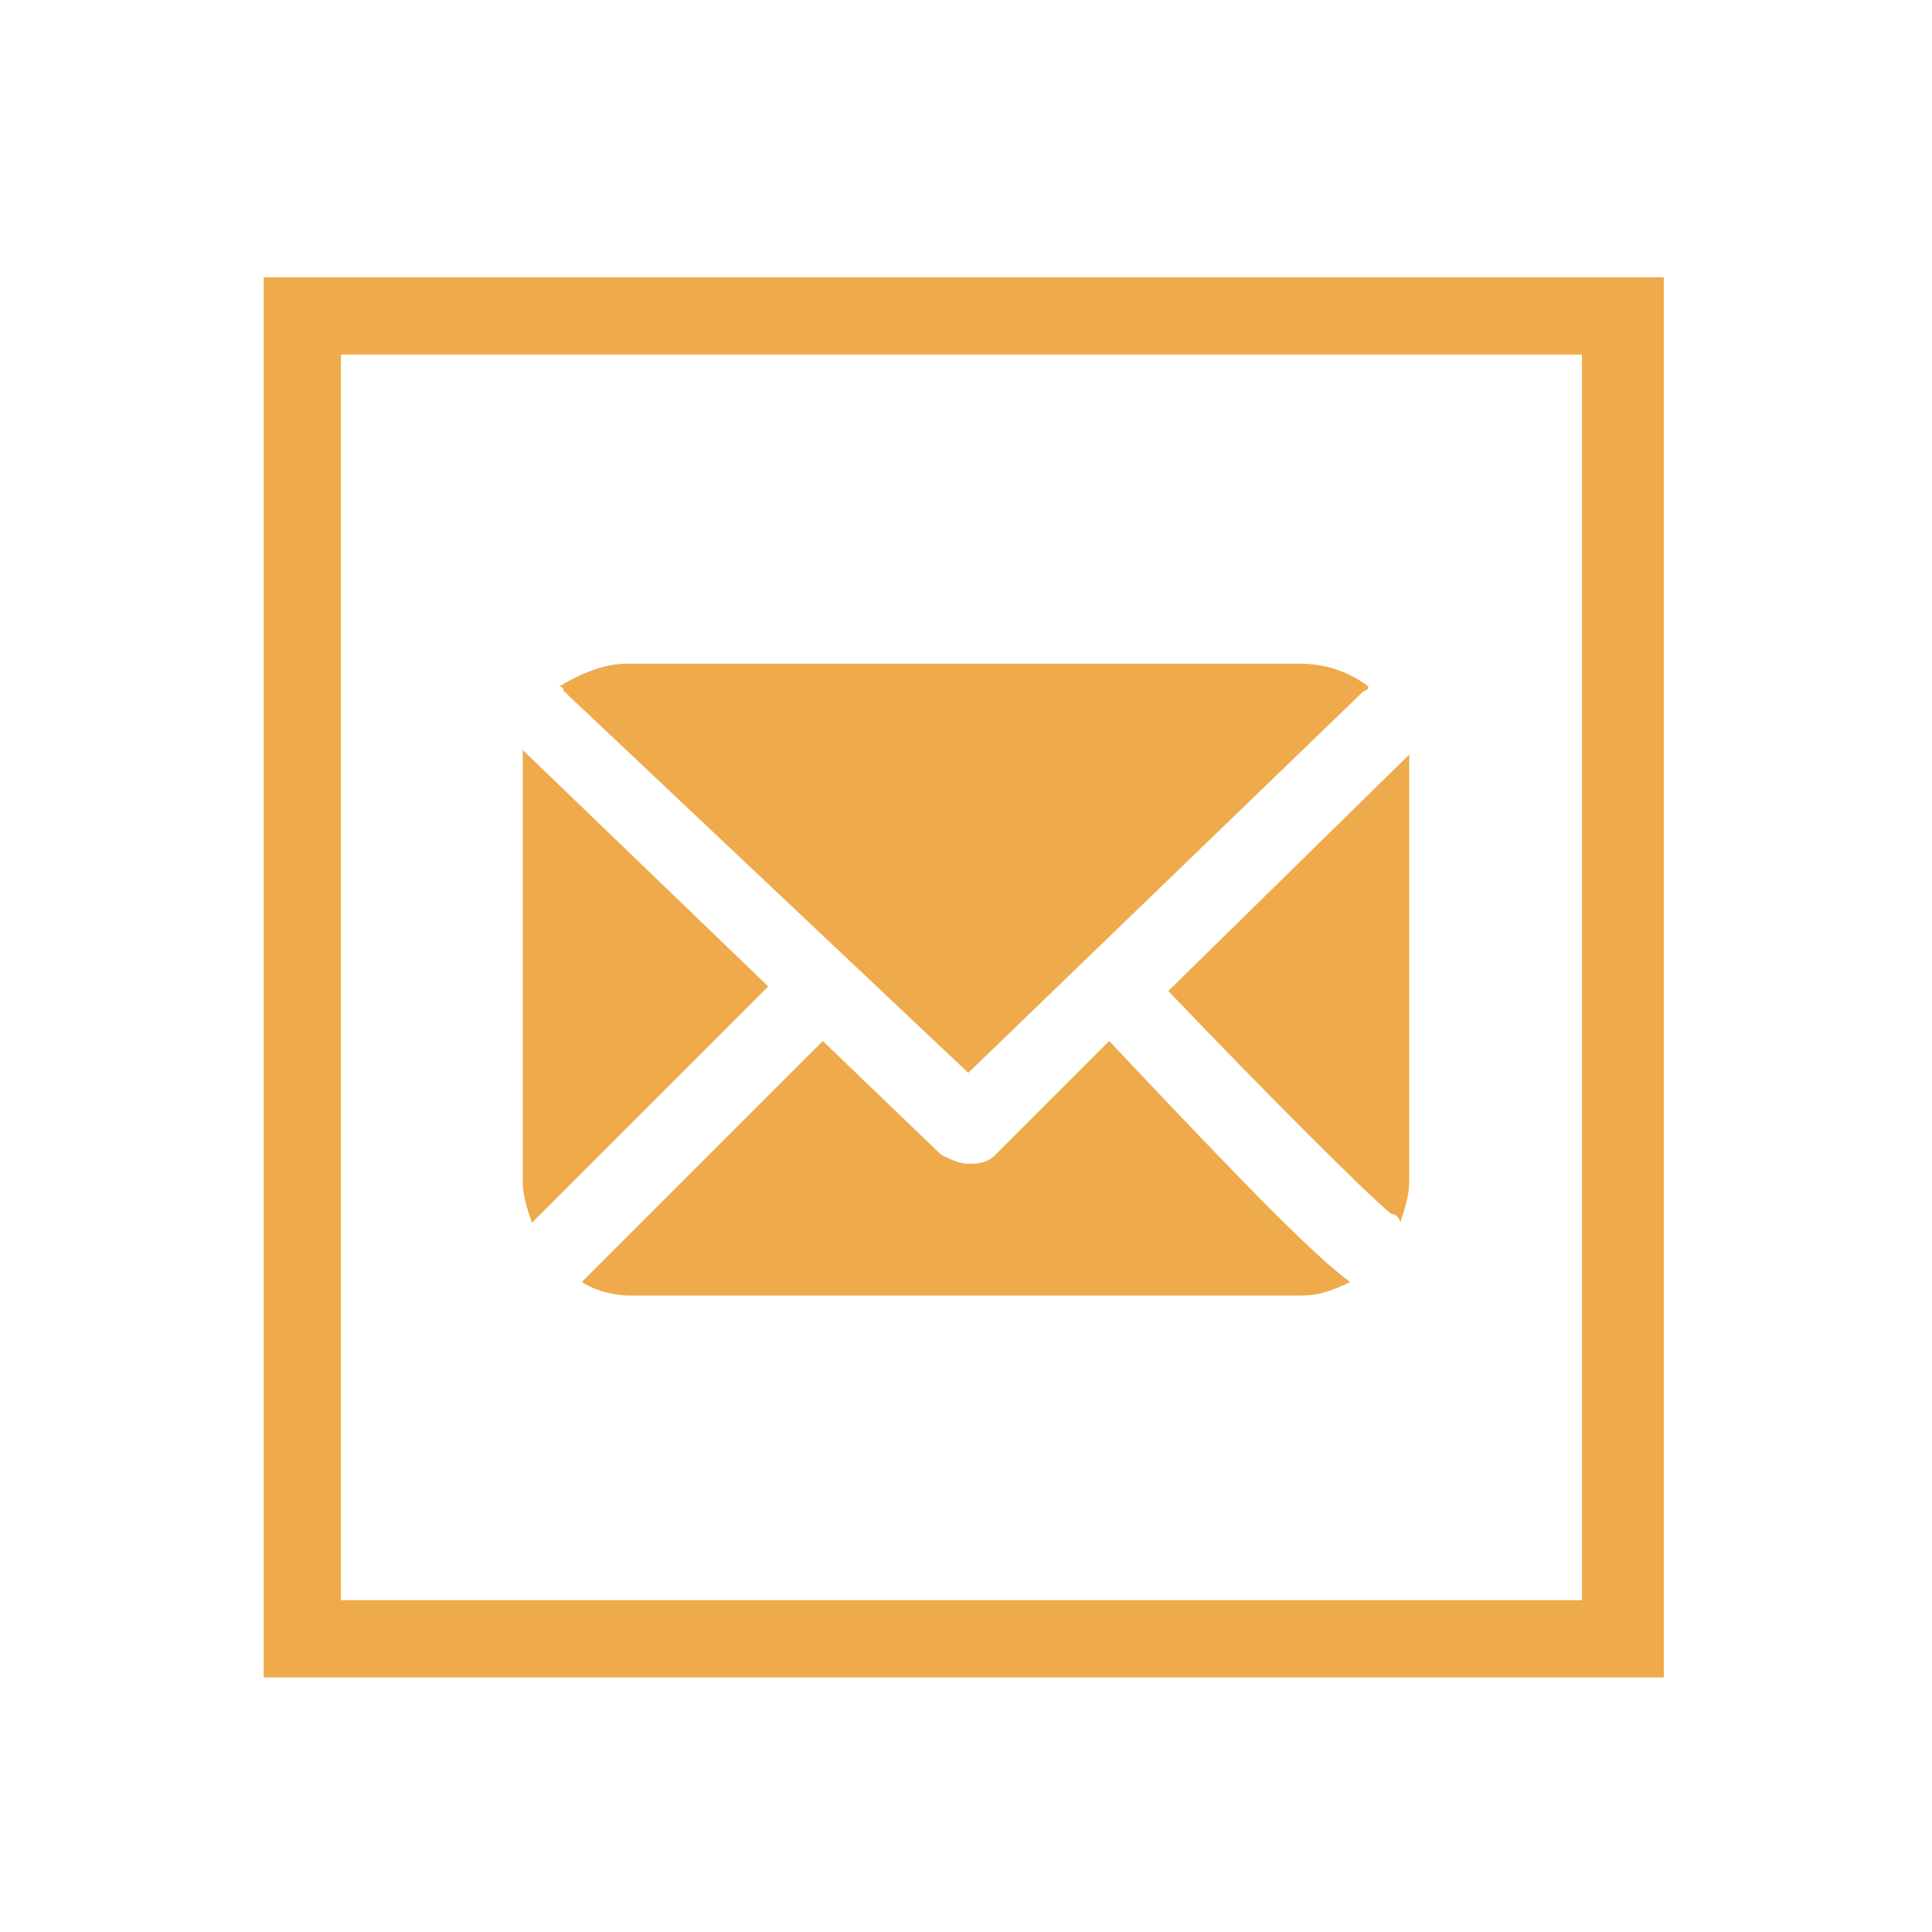 <?xml version="1.0" encoding="utf-8"?><!-- Generator: Adobe Illustrator 25.4.1, SVG Export Plug-In . SVG Version: 6.00 Build 0)  --><svg version="1.1" id="Ebene_1" xmlns="http://www.w3.org/2000/svg" xmlns:xlink="http://www.w3.org/1999/xlink" x="0px" y="0px"	 viewBox="0 0 42.5 42.5" style="enable-background:new 0 0 42.5 42.5;" xml:space="preserve"><style type="text/css">	.st0{fill:#EEAA4B;}	.st1{display:none;}	.st2{display:inline;}	.st3{fill:none;stroke:#3D3D3B;stroke-miterlimit:10;}	.st4{fill:#3D3D3B;}</style><g id="Ebene_1_00000143616255888616807240000017664486957769797014_">	<g>		<g>			<path class="st0" d="M36.6,36.9H5.8V6.1h30.8V36.9z M7.5,35.2h27.3V7.8H7.5V35.2z"/>		</g>		<g>			<g>				<path class="st0" d="M24.4,22.9l-2.5,2.5c-0.2,0.2-0.4,0.2-0.6,0.2s-0.4-0.1-0.6-0.2l-2.6-2.5l-5.3,5.3c0.3,0.2,0.7,0.3,1.1,0.3					h14.7c0.4,0,0.7-0.1,1.1-0.3C29,27.7,27.6,26.3,24.4,22.9z"/>			</g>			<g>				<path class="st0" d="M21.3,23.6l8.7-8.4c0,0,0.1,0,0.1-0.1c-0.4-0.3-0.9-0.5-1.5-0.5H13.8c-0.5,0-1,0.2-1.5,0.5					c0,0,0.1,0,0.1,0.1L21.3,23.6z"/>			</g>			<g>				<path class="st0" d="M30.6,26.7c0.1,0,0.2,0.1,0.2,0.2c0.1-0.3,0.2-0.6,0.2-0.9v-9c0-0.1,0-0.3,0-0.4l-5.3,5.2					C27.8,24,30.1,26.3,30.6,26.7z"/>			</g>			<g>				<path class="st0" d="M16.9,21.7l-5.4-5.2c0,0.1,0,0.3,0,0.5v9c0,0.3,0.1,0.6,0.2,0.9L16.9,21.7z"/>			</g>		</g>	</g></g><g id="Ebene_2_00000130606541085789249880000015925091701452214152_" class="st1">	<g class="st2">		<rect x="-0.9" y="-64.2" class="st3" width="17" height="17"/>		<path class="st4" d="M12.8-52.9c-0.7-0.6-1.5-1.3-1.5-1.3s-0.7-0.5-1.5,0.4l3,2.6C12.8-51.2,13.5-52.3,12.8-52.9z"/>		<path class="st4" d="M4.6-53.8c1.9,2.1,4.2,3.2,5.3,3.4c1.6,0.4,2.4-0.3,2.4-0.3s-2.4-2-2.9-2.7c-0.4,0.5-0.7,0.6-1,0.4			c-2.1-1.2-3.1-2.9-3.1-2.9c-0.7-0.9,0-1.5,0-1.5l-2.5-3.2c-0.6,0.4-1,1.1-0.5,2.5C2.9-56.4,3.6-55,4.6-53.8z"/>		<path class="st4" d="M4.9-60.8c-0.9-0.8-1.7-0.1-1.7-0.1s1.8,2.4,2.5,3.2C6.7-58.6,5.8-60,4.9-60.8z"/>	</g>	<g class="st2">		<g>			<g>				<g>					<path class="st4" d="M39.8-53.5c-0.2,0.8-0.7,1.6-1.4,2.2c-0.6,0.6-1.4,1-2.2,1.1c-0.9,0.2-1.9,0.2-2.8,0c-0.7-0.2-1.4-0.5-2-1						s-1.1-1.1-1.5-1.8c-0.5-1.1-0.7-2.3-0.5-3.5c0.1-0.5,0.3-0.9,0.5-1.4c0.6-1.2,1.7-2.2,3-2.7c1.2-0.4,2.5-0.4,3.6,0						c0.6,0.2,1.2,0.6,1.7,1.1c-0.2,0.2-0.3,0.4-0.5,0.5c-0.3,0.3-0.7,0.7-1,1c-0.3-0.3-0.7-0.5-1.2-0.7s-1.1-0.2-1.6-0.1						c-0.6,0.1-1.2,0.4-1.6,0.9c-0.4,0.4-0.6,0.8-0.8,1.3c-0.2,0.7-0.2,1.4,0,2.1c0.2,0.7,0.7,1.2,1.2,1.7c0.4,0.3,0.8,0.4,1.2,0.5						s0.9,0.1,1.3,0c0.4-0.1,0.8-0.2,1.2-0.5c0.6-0.4,1-1,1.1-1.7c-1,0-2,0-2.9,0c0-0.7,0-1.4,0-2.1c1.7,0,3.4,0,5.1,0						C40.2-55.4,40.1-54.5,39.8-53.5z"/>				</g>			</g>		</g>		<rect x="26.4" y="-64.2" class="st3" width="17" height="17"/>	</g></g></svg>